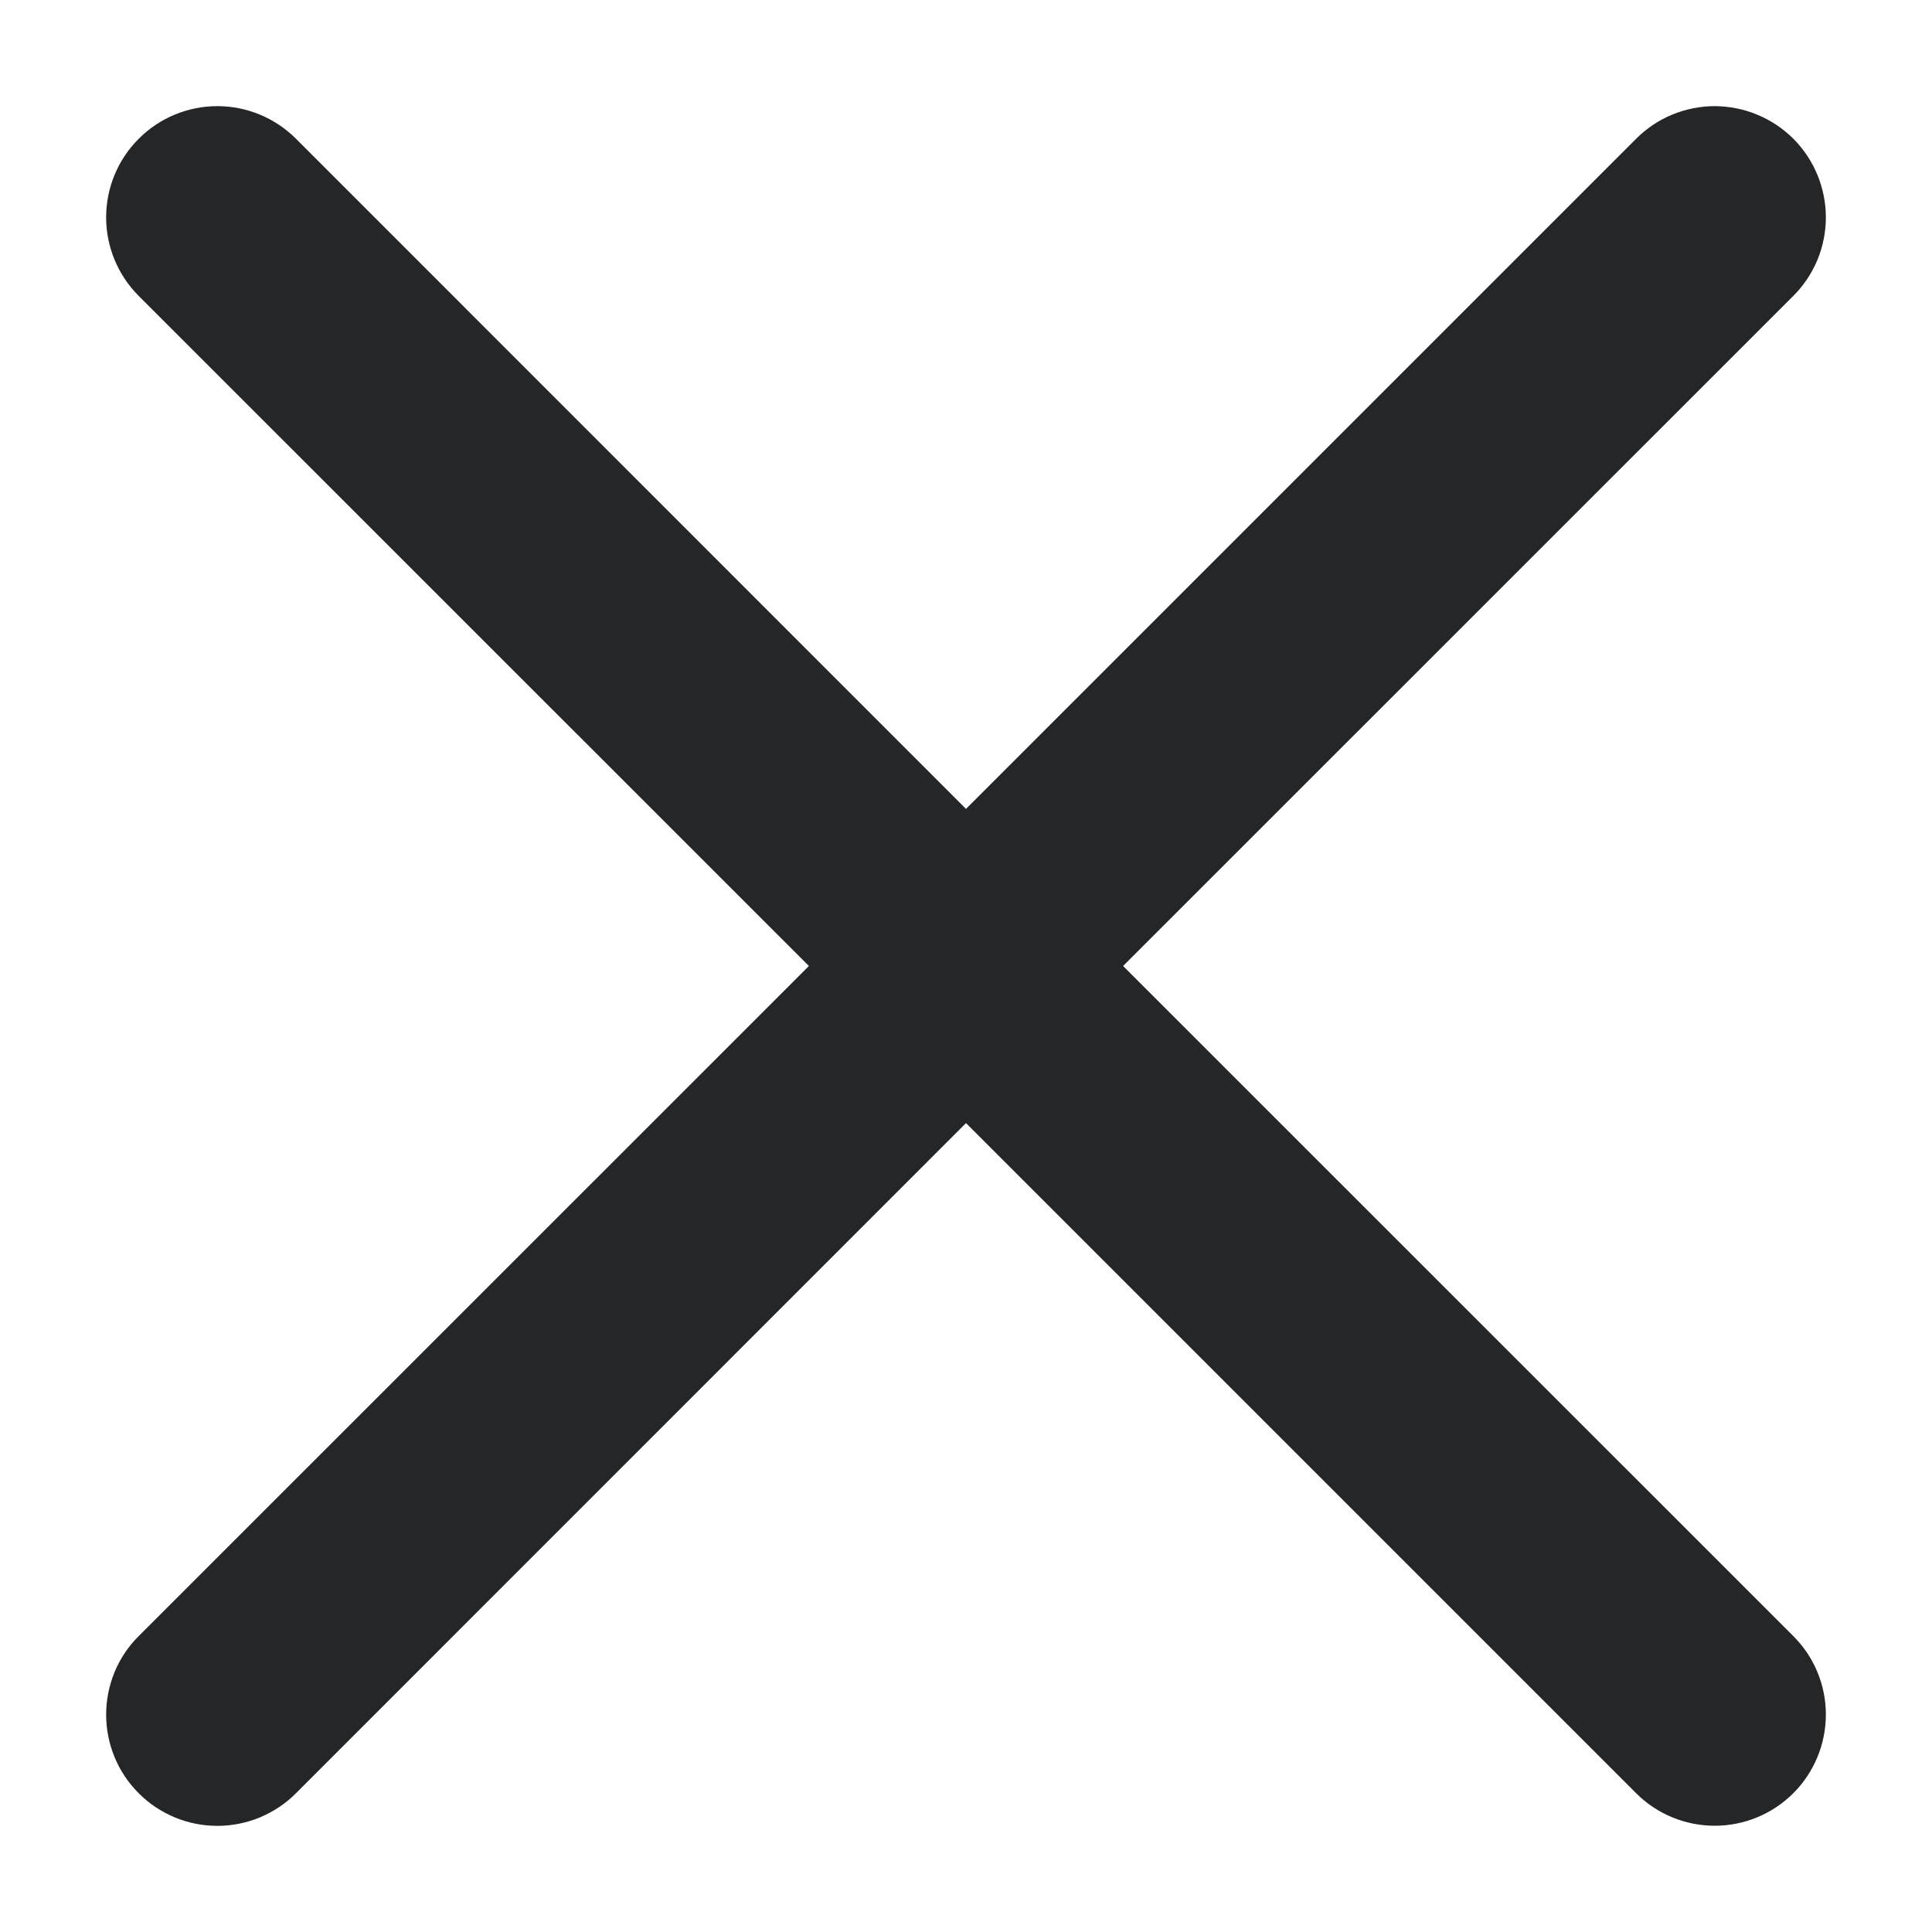 <?xml version="1.0" encoding="UTF-8"?> <svg xmlns="http://www.w3.org/2000/svg" width="16" height="16" viewBox="0 0 16 16" fill="none"> <path fill-rule="evenodd" clip-rule="evenodd" d="M14.851 2.451C14.937 2.366 15.004 2.264 15.051 2.153C15.097 2.041 15.121 1.921 15.121 1.8C15.121 1.68 15.097 1.56 15.051 1.448C15.005 1.336 14.937 1.235 14.852 1.149C14.766 1.064 14.665 0.996 14.553 0.95C14.442 0.903 14.322 0.88 14.201 0.879C14.08 0.879 13.961 0.903 13.849 0.949C13.737 0.995 13.636 1.063 13.55 1.149L8 6.699L2.451 1.149C2.278 0.976 2.044 0.879 1.8 0.879C1.556 0.879 1.321 0.976 1.149 1.149C0.976 1.321 0.879 1.556 0.879 1.8C0.879 2.044 0.976 2.278 1.149 2.451L6.699 8L1.149 13.549C1.063 13.634 0.995 13.736 0.949 13.847C0.903 13.959 0.879 14.079 0.879 14.2C0.879 14.321 0.903 14.441 0.949 14.552C0.995 14.664 1.063 14.765 1.149 14.851C1.321 15.024 1.556 15.121 1.8 15.121C1.921 15.121 2.041 15.097 2.152 15.051C2.264 15.004 2.366 14.937 2.451 14.851L8 9.301L13.55 14.851C13.723 15.024 13.957 15.12 14.201 15.12C14.445 15.12 14.679 15.023 14.852 14.85C15.024 14.678 15.121 14.443 15.121 14.199C15.121 13.955 15.024 13.721 14.851 13.549L9.301 8L14.851 2.451Z" fill="#252628"></path> </svg> 